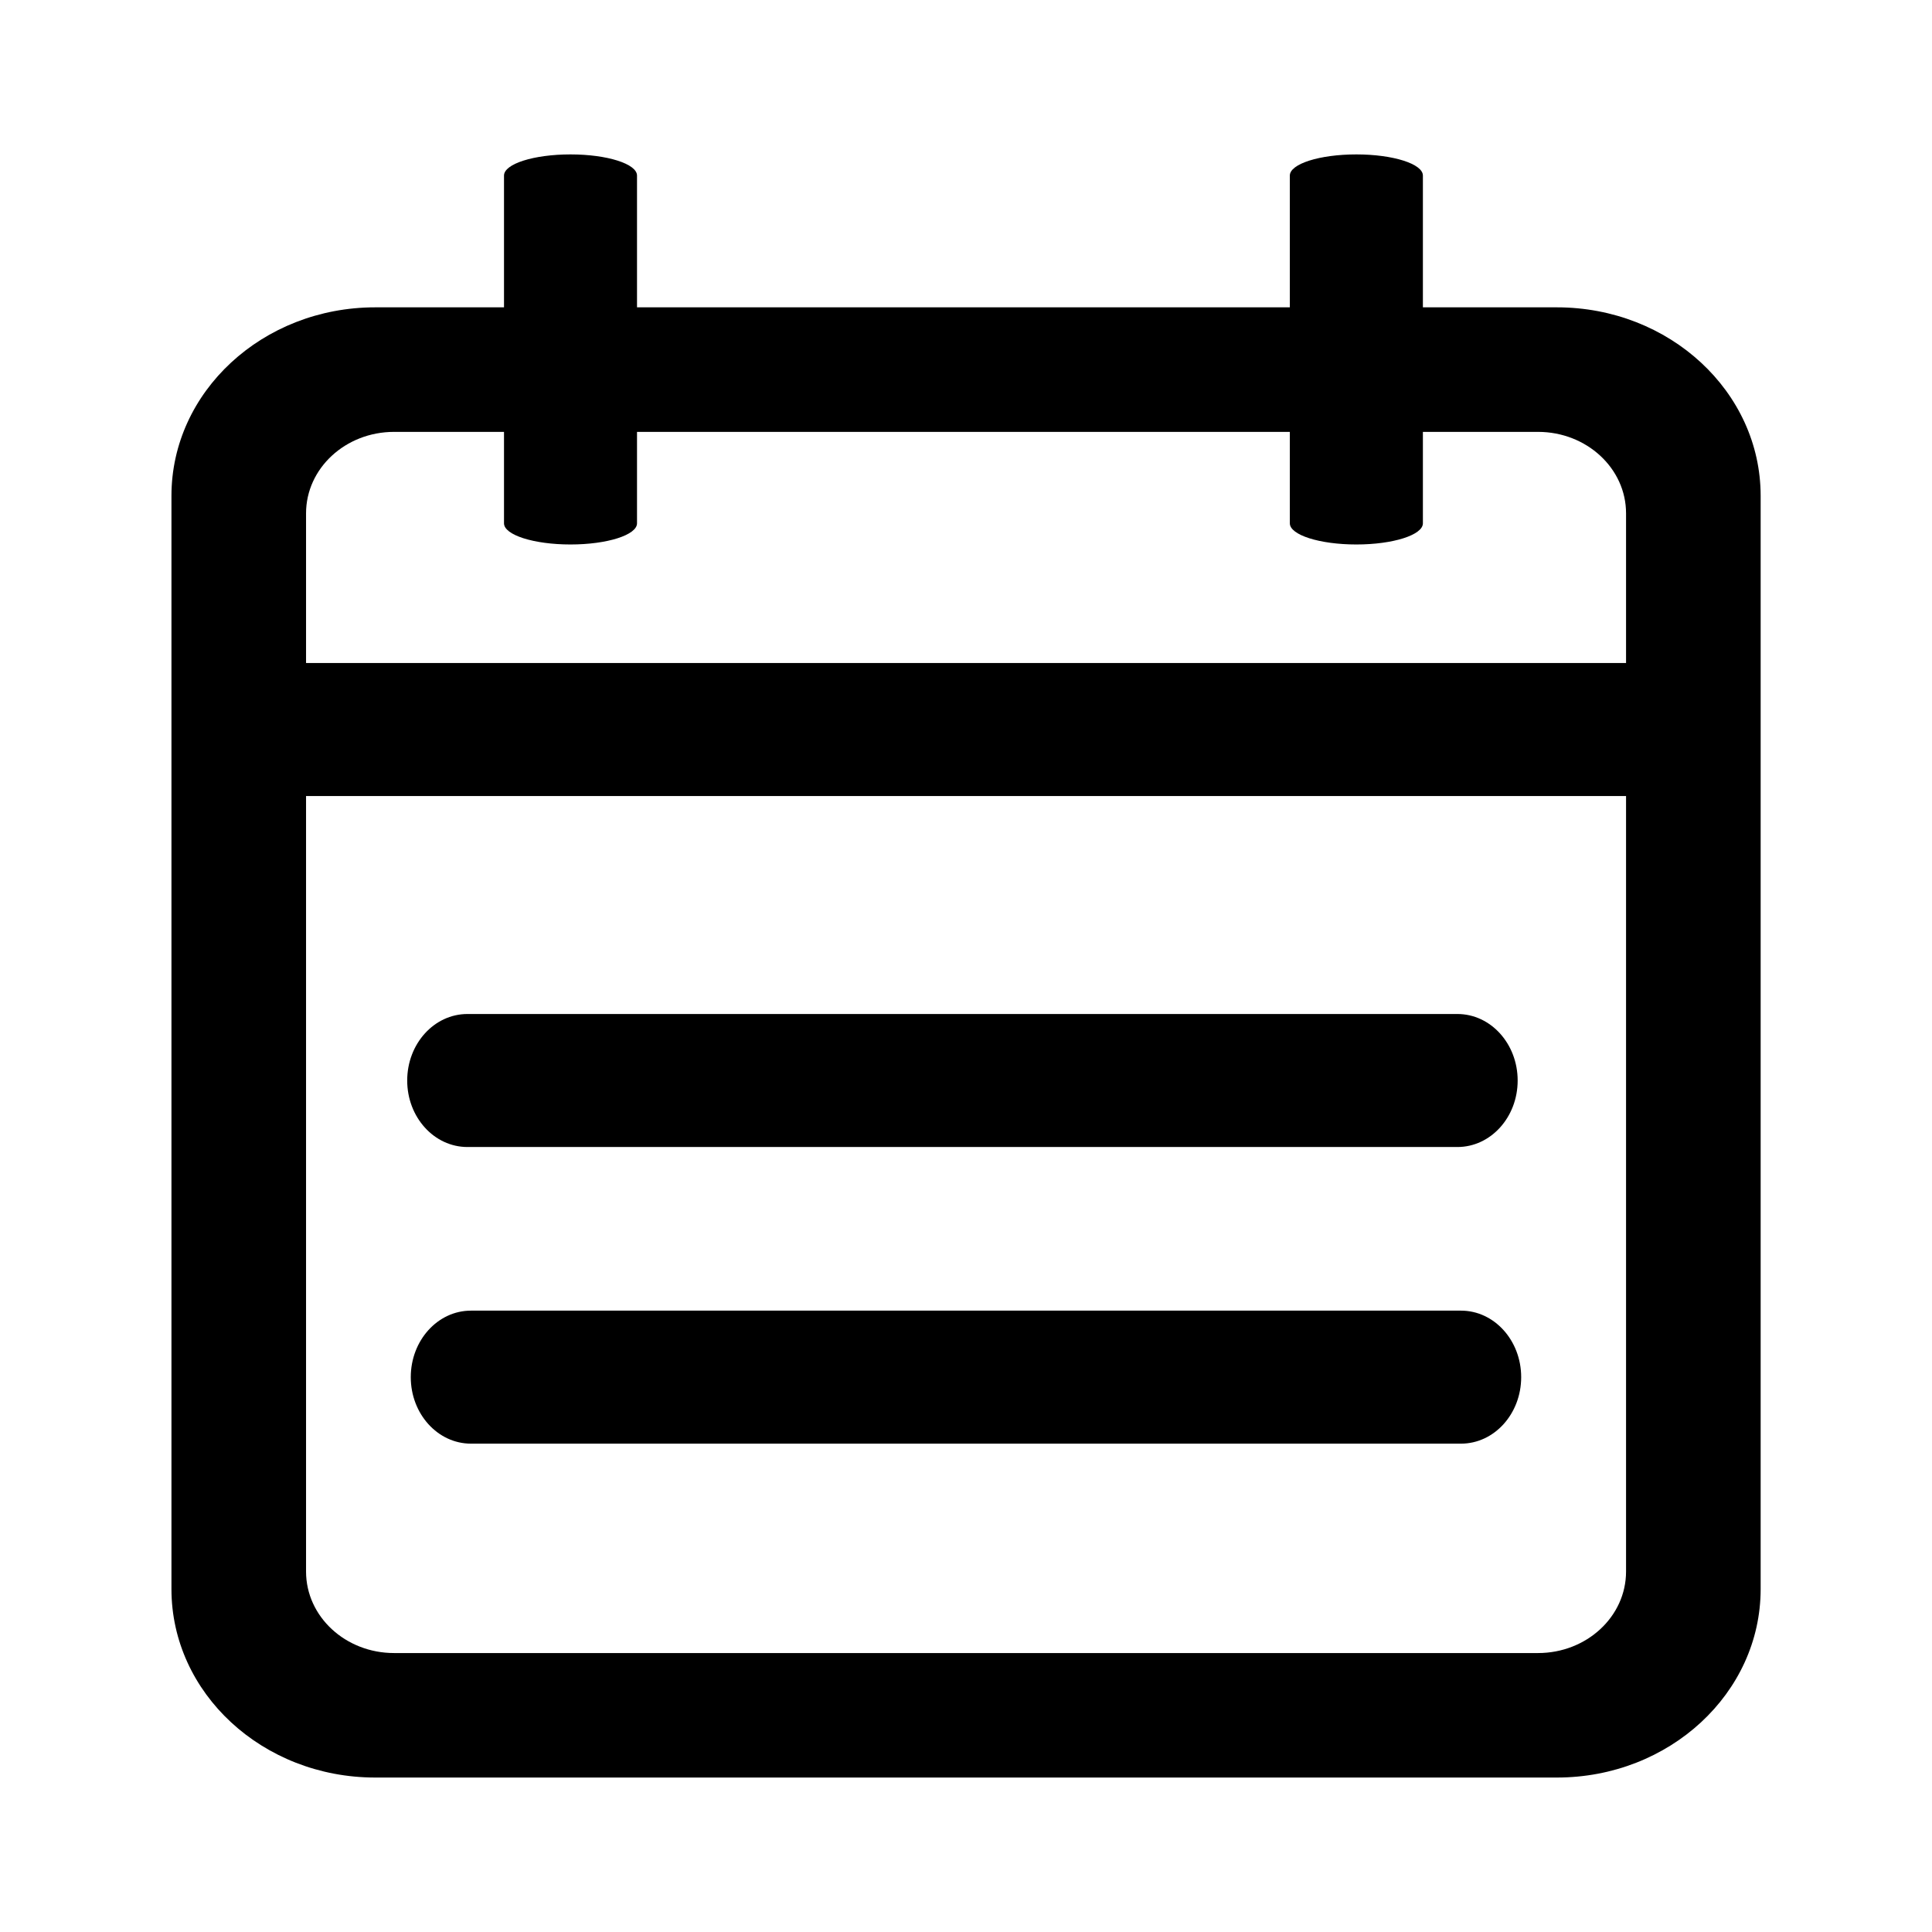 <?xml version="1.0" encoding="UTF-8"?>
<svg xmlns="http://www.w3.org/2000/svg" width="39" height="39" viewBox="0 0 39 39" fill="none">
  <g clip-path="url(#clip0_56_252)">
    <path d="M31.428 6.204H7.574C5.302 6.204 3.461 7.908 3.461 10.009V32.078C3.461 34.179 5.302 35.882 7.574 35.882H31.428C33.7 35.882 35.541 34.179 35.541 32.078V10.009C35.541 7.908 33.7 6.204 31.428 6.204ZM32.824 31.724C32.824 32.633 32.028 33.369 31.047 33.369H7.955C6.974 33.369 6.178 32.633 6.178 31.724V10.362C6.178 9.454 6.974 8.718 7.955 8.718H31.047C32.028 8.718 32.824 9.454 32.824 10.362L32.824 31.724Z" fill="black"></path>
    <path d="M34.612 14.726C34.612 15.468 33.878 16.069 32.973 16.069H6.026C5.12 16.069 4.387 15.468 4.387 14.726C4.387 13.985 5.12 13.384 6.026 13.384H32.973C33.878 13.384 34.612 13.985 34.612 14.726ZM30.636 21.812C30.636 22.553 30.092 23.154 29.42 23.154H9.436C8.764 23.154 8.22 22.553 8.22 21.812C8.22 21.07 8.764 20.469 9.436 20.469H29.42C30.092 20.469 30.636 21.07 30.636 21.812ZM30.707 27.8C30.707 28.541 30.163 29.142 29.492 29.142H9.507C8.836 29.142 8.292 28.541 8.292 27.8C8.292 27.058 8.836 26.457 9.507 26.457H29.492C30.163 26.457 30.707 27.058 30.707 27.8ZM11.516 10.991C10.775 10.991 10.174 10.799 10.174 10.564V3.544C10.174 3.308 10.775 3.117 11.516 3.117C12.258 3.117 12.859 3.308 12.859 3.544V10.564C12.859 10.799 12.258 10.991 11.516 10.991ZM27.38 10.991C26.638 10.991 26.037 10.799 26.037 10.564V3.544C26.037 3.308 26.638 3.117 27.38 3.117C28.121 3.117 28.723 3.308 28.723 3.544V10.564C28.723 10.799 28.121 10.991 27.38 10.991Z" fill="black"></path>
  </g>
  <defs>
    <clipPath id="clip0_56_252">
      <rect width="39" height="39" fill="white"></rect>
    </clipPath>
  </defs>
</svg>
